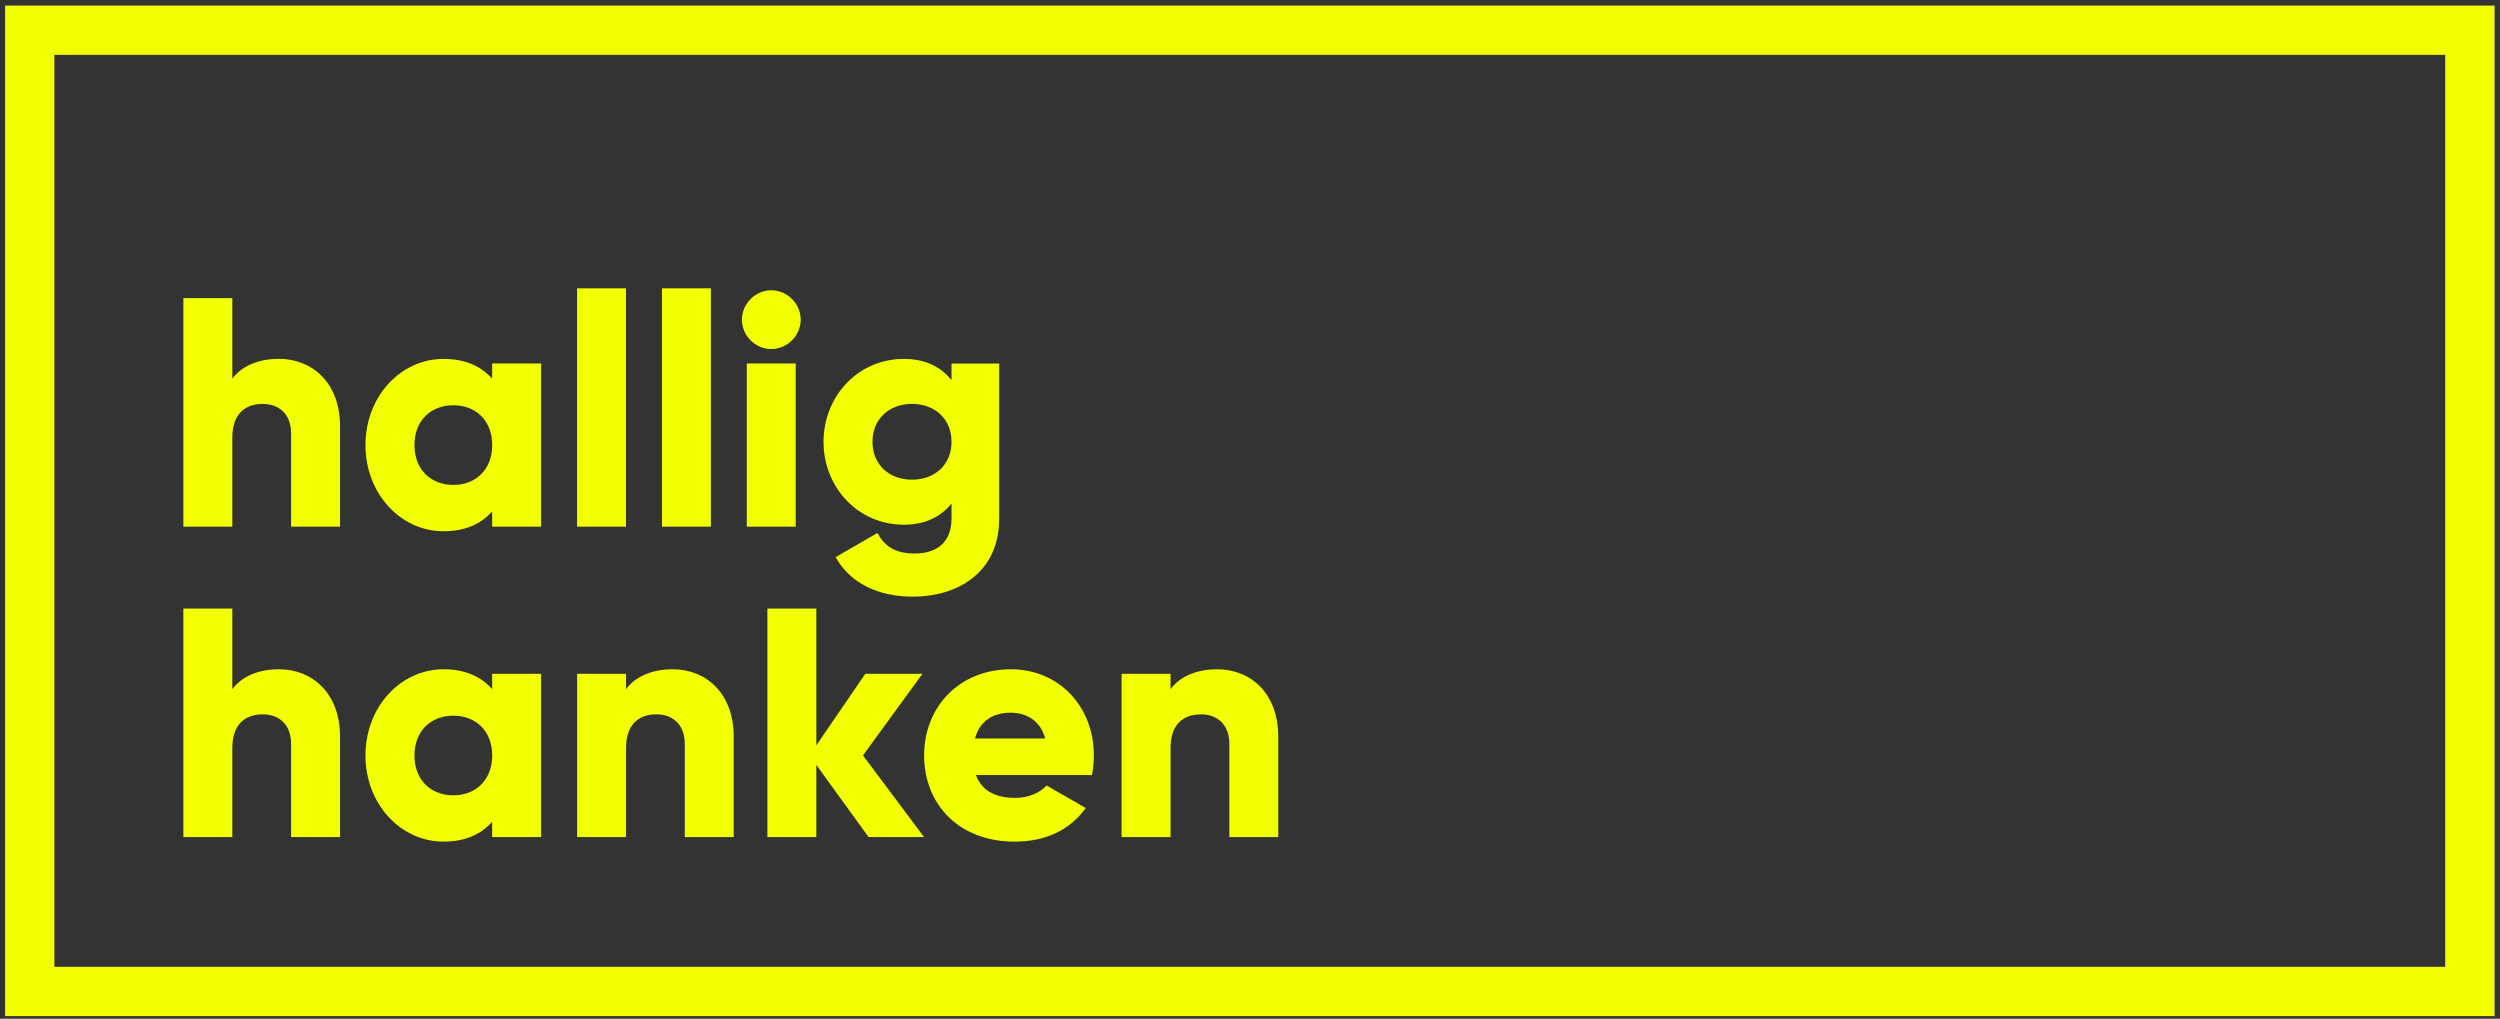 <?xml version="1.0" encoding="UTF-8"?>
<svg width="427px" height="174px" viewBox="0 0 427 174" version="1.1" xmlns="http://www.w3.org/2000/svg" xmlns:xlink="http://www.w3.org/1999/xlink">
    <rect x="0" y="0" width="427" height="174" fill="#333333" stroke="none"/>
    <!-- Generator: Sketch 51.3 (57544) - http://www.bohemiancoding.com/sketch -->
    <title>logo</title>
    <desc>Created with Sketch.</desc>
    <defs></defs>
    <g id="Page-1" stroke="none" stroke-width="1" fill="none" fill-rule="evenodd">
        <g id="logo" fill="#F1FF00" fill-rule="nonzero">
            <path d="M417.64,165.13 L9.29,165.13 L9.29,9.37 L417.64,9.37 L417.64,165.13 Z M426.06,0.95 L0.87,0.95 L0.87,173.55 L426.07,173.55 L426.07,0.95 L426.06,0.95 Z" id="Shape"></path>
            <g id="Group" transform="translate(31, 49)">
                <path d="M176.9,65.31 C173.22,65.31 170.43,66.65 168.93,68.71 L168.93,66.09 L160.57,66.09 L160.57,93.97 L168.93,93.97 L168.93,78.75 C168.93,74.79 171.05,73.01 174.12,73.01 C176.8,73.01 178.97,74.63 178.97,78.08 L178.97,93.97 L187.33,93.97 L187.33,76.85 C187.33,69.33 182.54,65.31 176.9,65.31 Z M135.53,77.13 C136.31,74.29 138.43,72.73 141.61,72.73 C144.12,72.73 146.63,73.9 147.52,77.13 L135.53,77.13 Z M135.7,83.38 L155.5,83.38 C155.72,82.32 155.83,81.2 155.83,80.03 C155.83,71.61 149.81,65.31 141.67,65.31 C132.86,65.31 126.84,71.72 126.84,80.03 C126.84,88.34 132.75,94.75 142.29,94.75 C147.59,94.75 151.71,92.8 154.45,89.01 L147.76,85.16 C146.65,86.39 144.69,87.28 142.41,87.28 C139.32,87.28 136.76,86.28 135.7,83.38 Z M126.83,93.97 L116.4,80.03 L126.55,66.09 L116.79,66.09 L108.43,78.3 L108.43,54.94 L100.07,54.94 L100.07,93.97 L108.43,93.97 L108.43,81.65 L117.35,93.97 L126.83,93.97 Z M83.9,65.31 C80.22,65.31 77.43,66.65 75.93,68.71 L75.93,66.09 L67.57,66.09 L67.57,93.97 L75.93,93.97 L75.93,78.75 C75.93,74.79 78.05,73.01 81.11,73.01 C83.79,73.01 85.96,74.63 85.96,78.08 L85.96,93.97 L94.32,93.97 L94.32,76.85 C94.32,69.33 89.53,65.31 83.9,65.31 Z M46.43,86.84 C42.58,86.84 39.79,84.22 39.79,80.04 C39.79,75.86 42.58,73.24 46.43,73.24 C50.28,73.24 53.07,75.86 53.07,80.04 C53.06,84.22 50.27,86.84 46.43,86.84 Z M53.06,66.09 L53.06,68.71 C51.22,66.59 48.49,65.31 44.75,65.31 C37.44,65.31 31.42,71.72 31.42,80.03 C31.42,88.34 37.44,94.75 44.75,94.75 C48.49,94.75 51.22,93.47 53.06,91.35 L53.06,93.97 L61.42,93.97 L61.42,66.09 L53.06,66.09 Z M16.65,65.31 C12.97,65.31 10.18,66.65 8.68,68.71 L8.68,54.94 L0.32,54.94 L0.32,93.97 L8.68,93.97 L8.68,78.75 C8.68,74.79 10.8,73.01 13.87,73.01 C16.55,73.01 18.72,74.63 18.72,78.08 L18.72,93.97 L27.08,93.97 L27.08,76.85 C27.08,69.33 22.28,65.31 16.65,65.31 Z" id="Shape"></path>
                <path d="M124.77,32.93 C120.81,32.93 118.02,30.31 118.02,26.46 C118.02,22.61 120.81,19.99 124.77,19.99 C128.73,19.99 131.52,22.61 131.52,26.46 C131.52,30.31 128.73,32.93 124.77,32.93 Z M131.52,13.08 L131.52,15.92 C129.68,13.63 127,12.3 123.38,12.3 C115.46,12.3 109.66,18.77 109.66,26.46 C109.66,34.16 115.46,40.62 123.38,40.62 C127,40.62 129.68,39.28 131.52,37 L131.52,39.57 C131.52,43.53 129.12,45.54 125.22,45.54 C121.54,45.54 119.92,43.98 118.86,42.03 L111.72,46.16 C114.29,50.73 119.14,52.91 124.94,52.91 C132.36,52.91 139.66,48.95 139.66,39.58 L139.66,13.09 L131.52,13.09 L131.52,13.08 Z M96.55,40.96 L104.91,40.96 L104.91,13.08 L96.55,13.08 L96.55,40.96 Z M100.74,10.62 C103.47,10.62 105.76,8.33 105.76,5.6 C105.76,2.87 103.47,0.58 100.74,0.58 C98.01,0.58 95.72,2.87 95.72,5.6 C95.72,8.34 98,10.62 100.74,10.62 Z M82.06,40.96 L90.42,40.96 L90.42,0.25 L82.06,0.25 L82.06,40.96 Z M67.56,40.96 L75.92,40.96 L75.92,0.25 L67.56,0.25 L67.56,40.96 Z M46.43,33.82 C42.58,33.82 39.79,31.2 39.79,27.02 C39.79,22.84 42.58,20.22 46.43,20.22 C50.28,20.22 53.07,22.84 53.07,27.02 C53.06,31.2 50.27,33.82 46.43,33.82 Z M53.06,13.08 L53.06,15.7 C51.22,13.58 48.49,12.3 44.75,12.3 C37.44,12.3 31.42,18.71 31.42,27.02 C31.42,35.33 37.44,41.74 44.75,41.74 C48.49,41.74 51.22,40.46 53.06,38.34 L53.06,40.96 L61.42,40.96 L61.42,13.08 L53.06,13.08 Z M16.65,12.29 C12.97,12.29 10.18,13.63 8.68,15.69 L8.68,1.92 L0.32,1.92 L0.32,40.95 L8.68,40.95 L8.68,25.73 C8.68,21.77 10.8,19.99 13.87,19.99 C16.55,19.99 18.72,21.61 18.72,25.06 L18.72,40.95 L27.08,40.95 L27.08,23.83 C27.08,16.31 22.28,12.29 16.65,12.29 Z" id="Shape"></path>
            </g>
        </g>
    </g>
</svg>